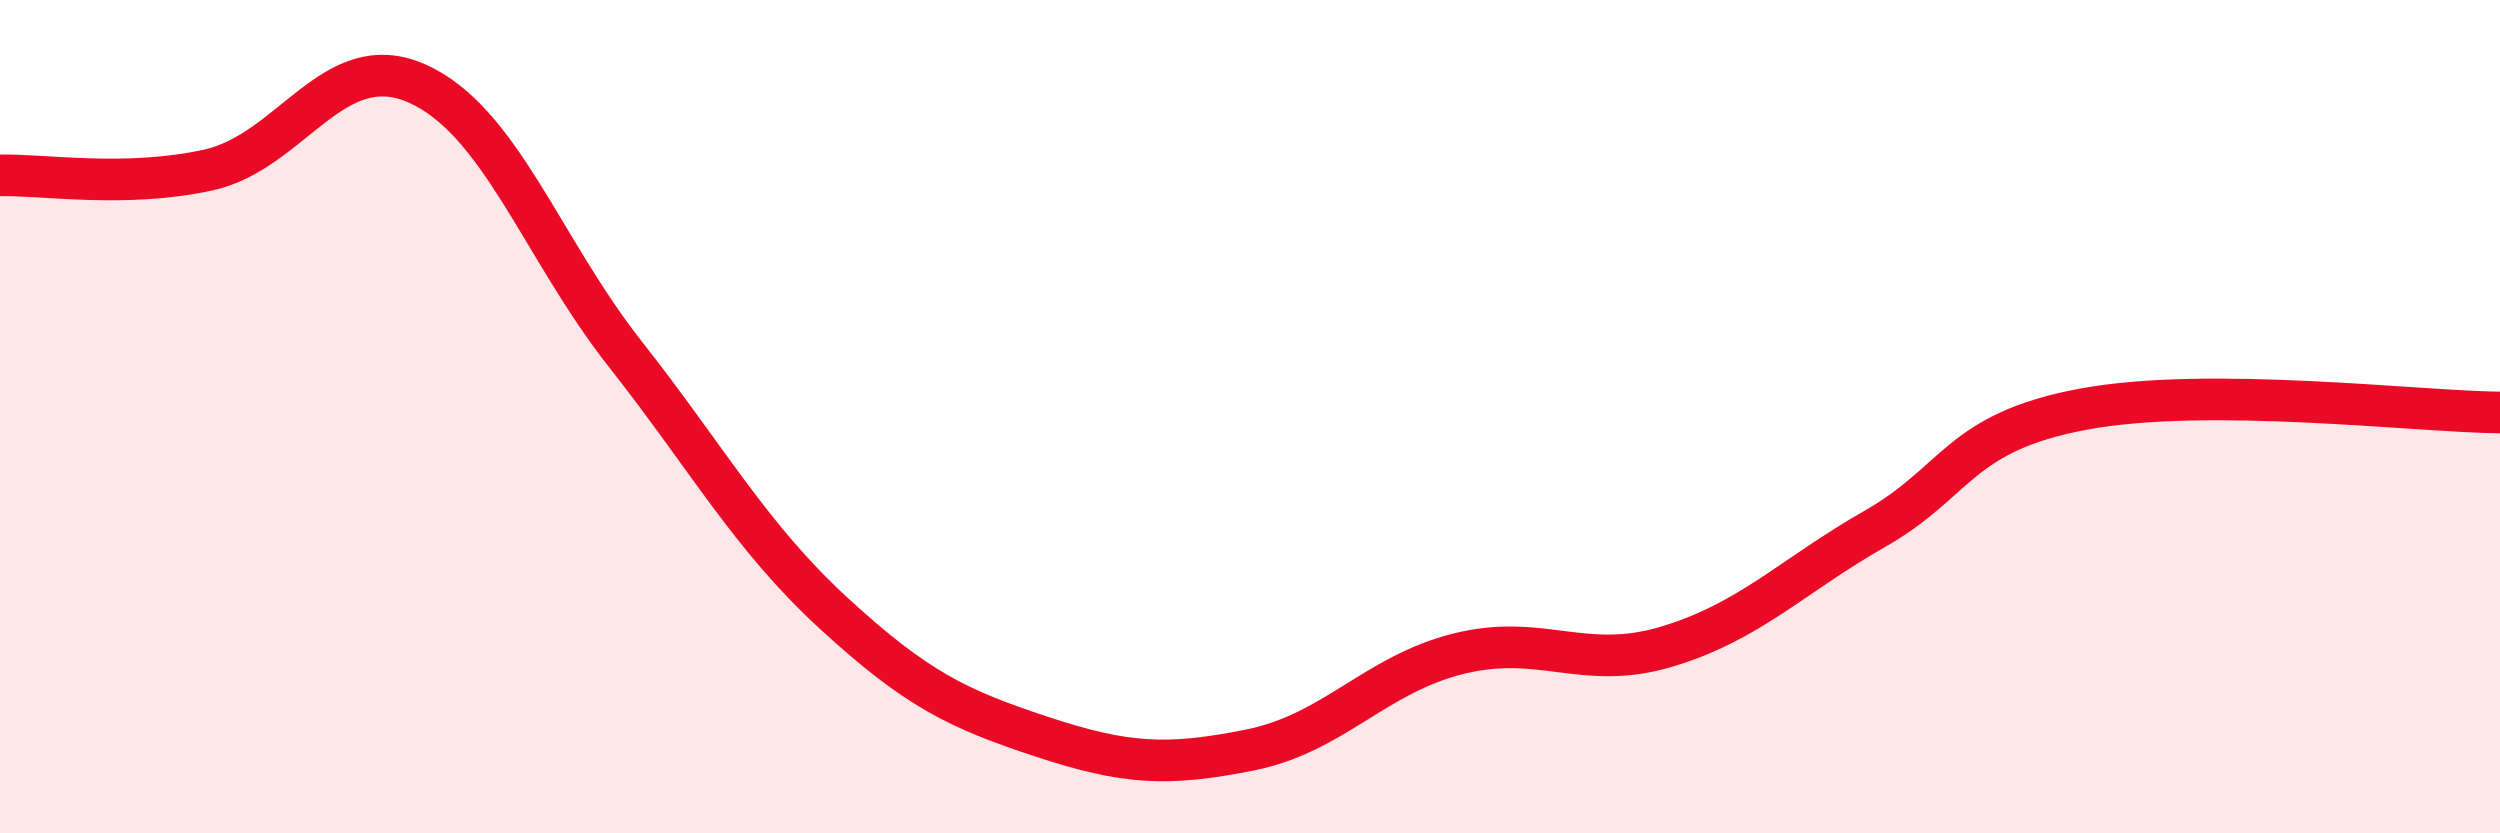 
    <svg width="60" height="20" viewBox="0 0 60 20" xmlns="http://www.w3.org/2000/svg">
      <path
        d="M 0,4.21 C 1,4.18 3,4.52 5,4.08 C 7,3.64 8,1.12 10,2 C 12,2.88 13,5.95 15,8.49 C 17,11.03 18,12.87 20,14.71 C 22,16.55 23,17.02 25,17.68 C 27,18.34 28,18.4 30,18 C 32,17.6 33,16.19 35,15.69 C 37,15.19 38,16.12 40,15.52 C 42,14.92 43,13.83 45,12.69 C 47,11.55 47,10.38 50,9.82 C 53,9.26 58,9.88 60,9.9L60 20L0 20Z"
        fill="#EB0A25"
        opacity="0.1"
        stroke-linecap="round"
        stroke-linejoin="round"
      />
      <path
        d="M 0,4.21 C 1,4.18 3,4.52 5,4.08 C 7,3.64 8,1.12 10,2 C 12,2.88 13,5.95 15,8.49 C 17,11.03 18,12.87 20,14.71 C 22,16.55 23,17.02 25,17.68 C 27,18.34 28,18.4 30,18 C 32,17.6 33,16.19 35,15.69 C 37,15.19 38,16.12 40,15.52 C 42,14.92 43,13.83 45,12.69 C 47,11.55 47,10.38 50,9.82 C 53,9.26 58,9.88 60,9.9"
        stroke="#EB0A25"
        stroke-width="1"
        fill="none"
        stroke-linecap="round"
        stroke-linejoin="round"
      />
    </svg>
  